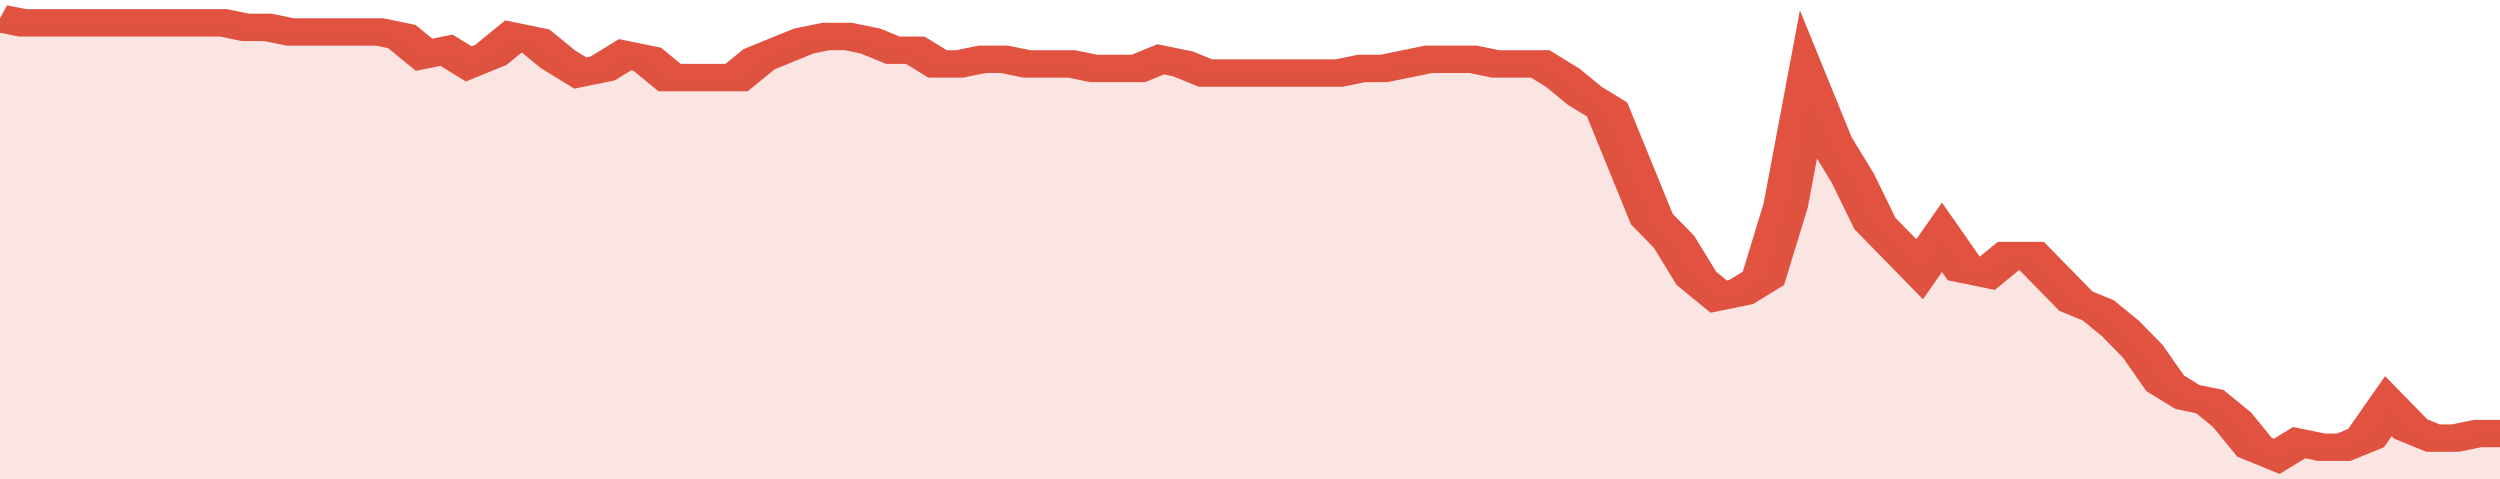 <svg xmlns="http://www.w3.org/2000/svg" viewBox="0 0 336 105" width="120" height="23" preserveAspectRatio="none">
				 <polyline fill="none" stroke="#E15241" stroke-width="6" points="0, 4 3, 5 6, 5 9, 5 12, 5 15, 5 18, 5 21, 5 24, 5 27, 5 30, 5 33, 6 36, 6 39, 7 42, 7 45, 7 48, 7 51, 7 54, 8 57, 12 60, 11 63, 14 66, 12 69, 8 72, 9 75, 13 78, 16 81, 15 84, 12 87, 13 90, 17 93, 17 96, 17 99, 17 102, 13 105, 11 108, 9 111, 8 114, 8 117, 9 120, 11 123, 11 126, 14 129, 14 132, 13 135, 13 138, 14 141, 14 144, 14 147, 15 150, 15 153, 15 156, 13 159, 14 162, 16 165, 16 168, 16 171, 16 174, 16 177, 16 180, 16 183, 15 186, 15 189, 14 192, 13 195, 13 198, 13 201, 14 204, 14 207, 14 210, 17 213, 21 216, 24 219, 36 222, 48 225, 53 228, 61 231, 65 234, 64 237, 61 240, 45 243, 19 246, 31 249, 39 252, 49 255, 54 258, 59 261, 52 264, 59 267, 60 270, 56 273, 56 276, 61 279, 66 282, 68 285, 72 288, 77 291, 84 294, 87 297, 88 300, 92 303, 98 306, 100 309, 97 312, 98 315, 98 318, 96 321, 89 324, 94 327, 96 330, 96 333, 95 336, 95 336, 95 "> </polyline>
				 <polygon fill="#E15241" opacity="0.15" points="0, 105 0, 4 3, 5 6, 5 9, 5 12, 5 15, 5 18, 5 21, 5 24, 5 27, 5 30, 5 33, 6 36, 6 39, 7 42, 7 45, 7 48, 7 51, 7 54, 8 57, 12 60, 11 63, 14 66, 12 69, 8 72, 9 75, 13 78, 16 81, 15 84, 12 87, 13 90, 17 93, 17 96, 17 99, 17 102, 13 105, 11 108, 9 111, 8 114, 8 117, 9 120, 11 123, 11 126, 14 129, 14 132, 13 135, 13 138, 14 141, 14 144, 14 147, 15 150, 15 153, 15 156, 13 159, 14 162, 16 165, 16 168, 16 171, 16 174, 16 177, 16 180, 16 183, 15 186, 15 189, 14 192, 13 195, 13 198, 13 201, 14 204, 14 207, 14 210, 17 213, 21 216, 24 219, 36 222, 48 225, 53 228, 61 231, 65 234, 64 237, 61 240, 45 243, 19 246, 31 249, 39 252, 49 255, 54 258, 59 261, 52 264, 59 267, 60 270, 56 273, 56 276, 61 279, 66 282, 68 285, 72 288, 77 291, 84 294, 87 297, 88 300, 92 303, 98 306, 100 309, 97 312, 98 315, 98 318, 96 321, 89 324, 94 327, 96 330, 96 333, 95 336, 95 336, 105 "></polygon>
			</svg>